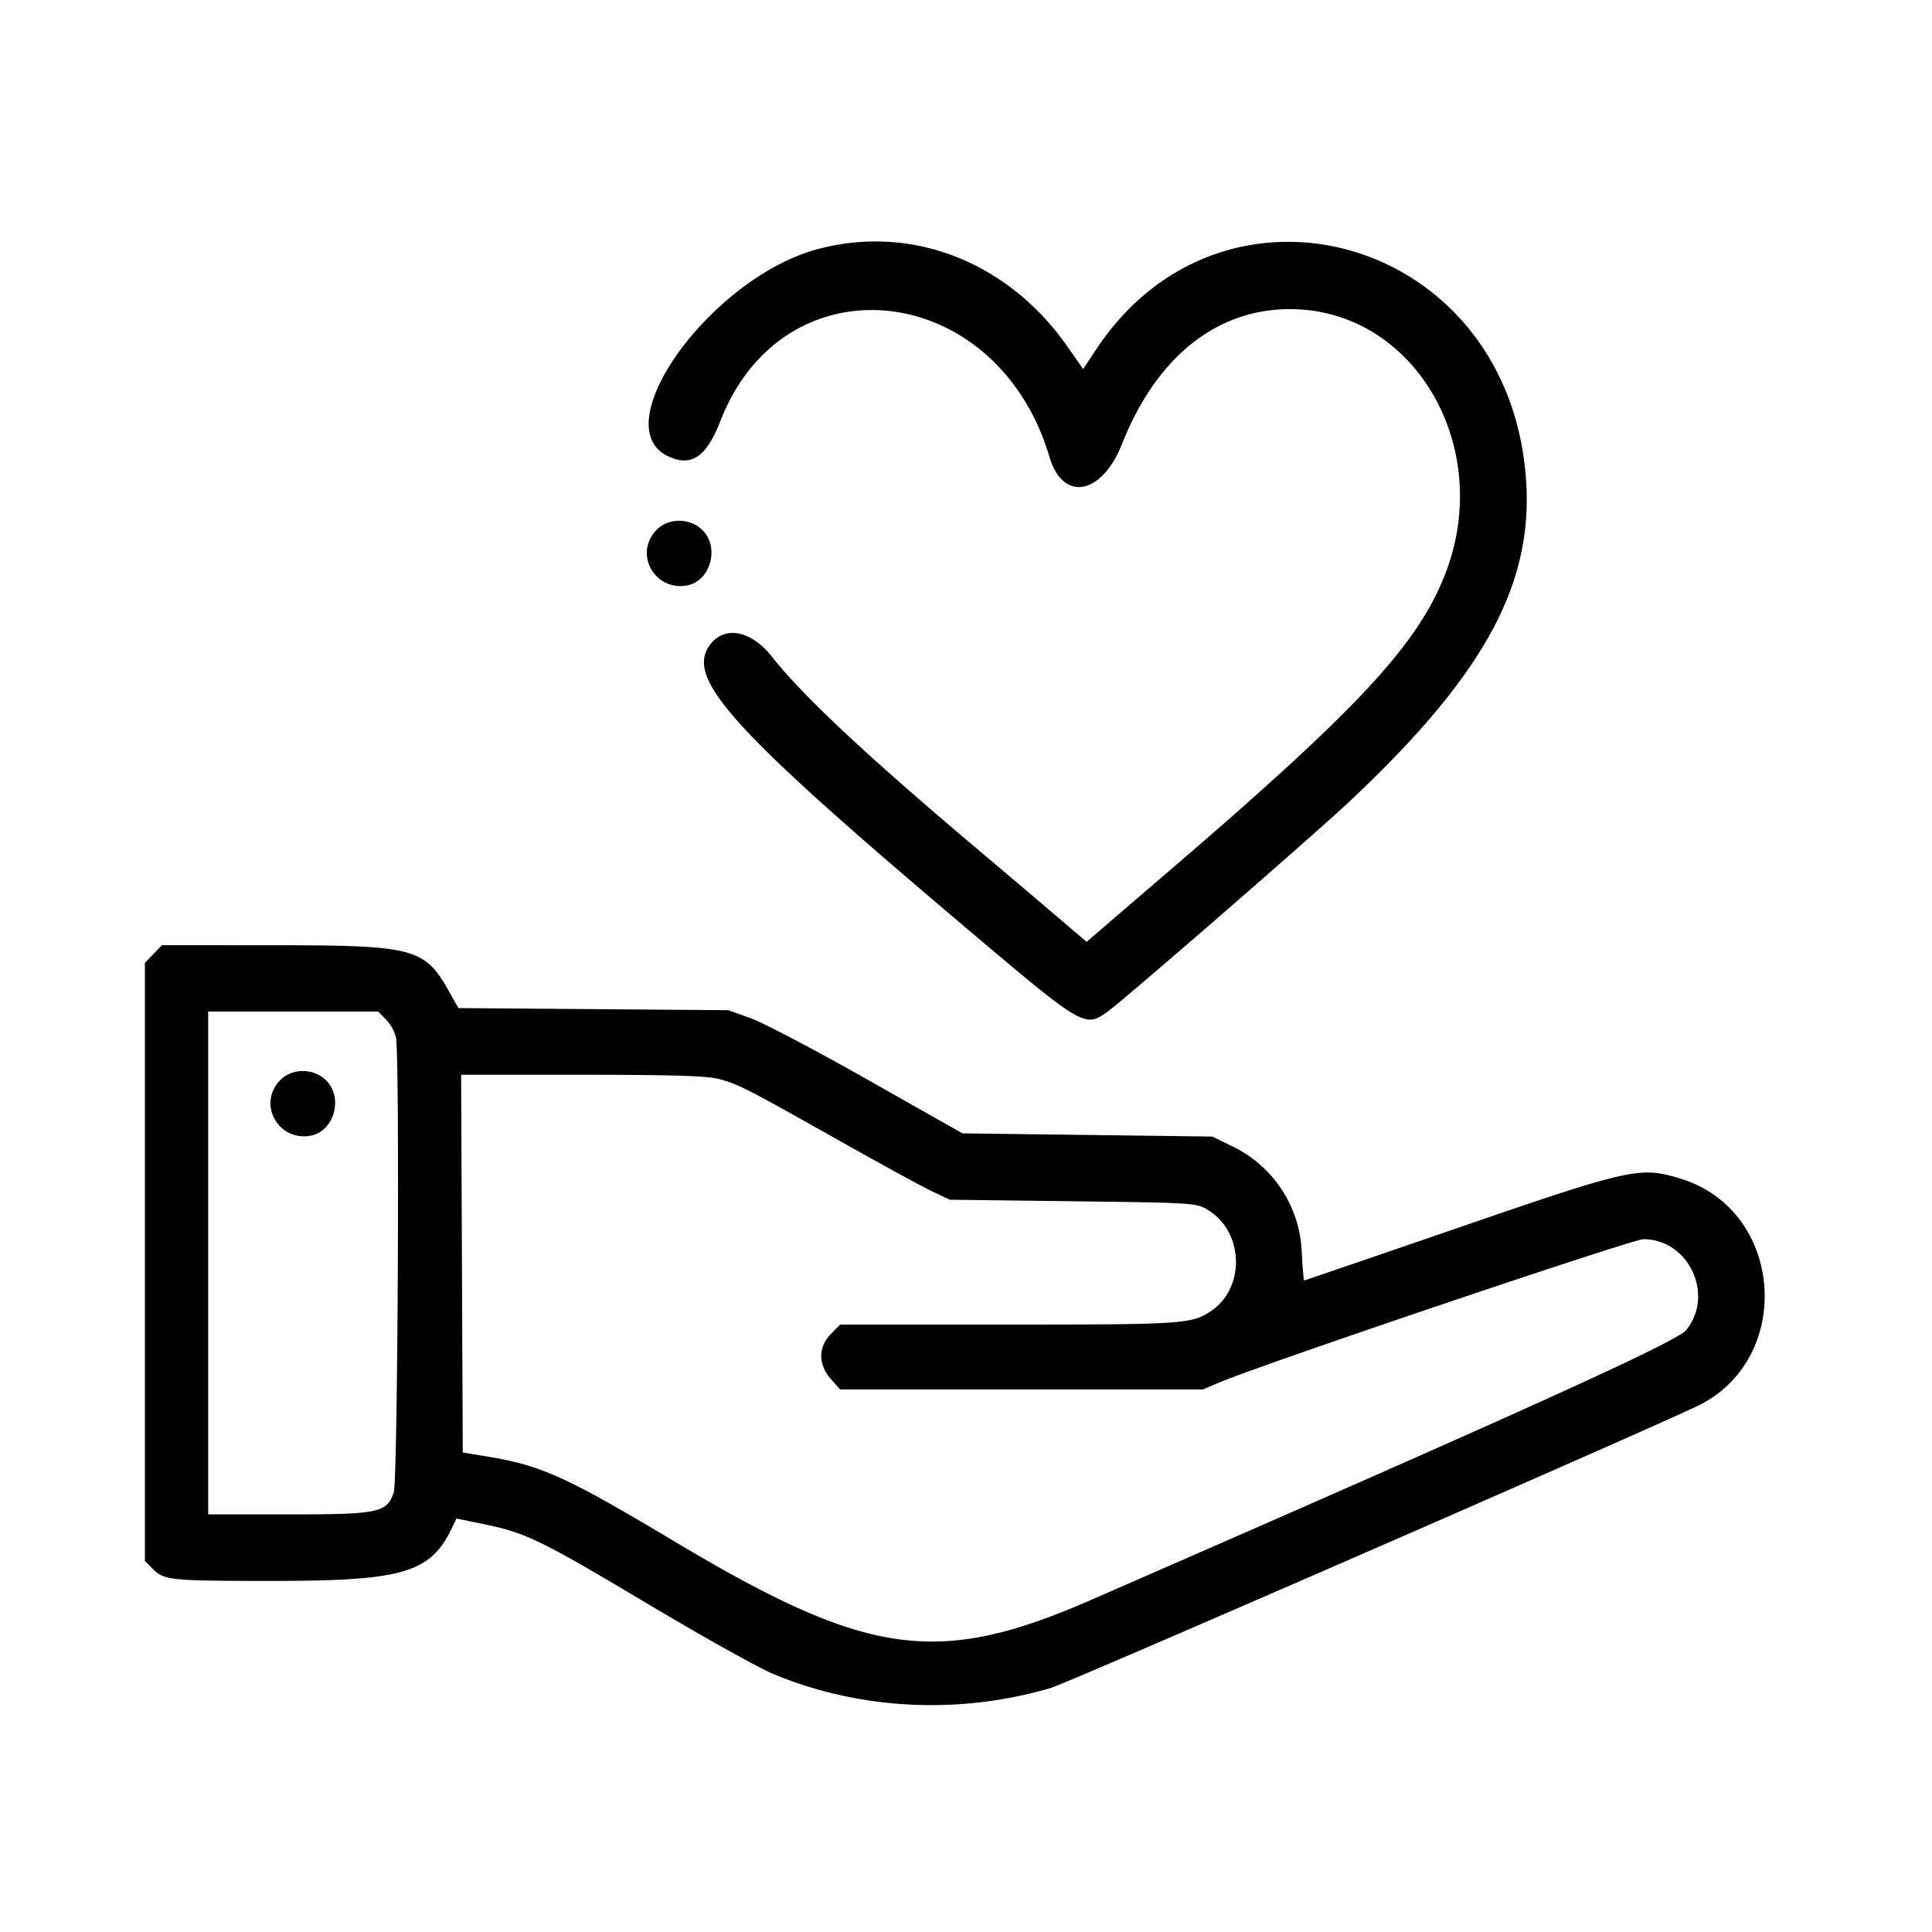 <svg xmlns="http://www.w3.org/2000/svg" width="512" height="512" fill="none" viewBox="0 0 512 512"><path fill="#000" fill-rule="evenodd" d="M216.6 66.048c-28.122 7.59-56.41 46.618-39.706 54.784 6.234 3.047 10.253.384 14.016-9.254 16.948-43.571 73.332-37.376 87.232 9.574 3.533 11.93 13.85 10.061 19.2-3.494 9.088-22.976 25.037-35.763 44.557-35.738 32.986.051 54.311 36.736 40.986 70.49-7.271 18.419-22.823 35.2-70.72 76.39l-24.205 20.8-7.654-6.528c-4.199-3.597-14.055-11.955-21.888-18.56-28.98-24.473-45.735-40.192-53.85-50.483-5.581-7.091-12.749-8.358-16.563-2.931-6.221 8.883 6.041 22.387 67.789 74.624 31.078 26.304 31.59 26.611 37.427 22.605 3.917-2.688 54.873-46.951 64.589-56.09 37.452-35.238 50.112-60.07 46.08-90.304-8.039-60.288-80.589-79.04-113.408-29.312l-3.431 5.184-4.211-6.016c-15.744-22.49-41.357-32.448-66.24-25.74zm-42.688 74.458c-5.99 6.272-.384 16.256 8.205 14.63 6.246-1.203 8.665-10.214 3.968-14.72-3.392-3.251-9.011-3.2-12.16.09zm-133.26 112.32-2.254 2.342v158.528l2.112 2.099c2.996 2.996 4.544 3.162 31.821 3.162 34.432 0 41.715-2.138 47.386-13.926l1.254-2.599 7.117 1.459c11.302 2.33 15.002 4.122 43.123 20.89 14.605 8.717 29.709 17.165 33.562 18.778 22.95 9.6 49.382 10.944 73.753 3.75 4.519-1.331 152.32-65.766 170.996-74.547 26.099-12.275 23.424-51.93-4.071-60.378-10.803-3.328-13.094-2.816-59.072 13.005-22.272 7.667-40.627 13.939-40.755 13.939-.141 0-.422-3.302-.64-7.334a32.513 32.513 0 0 0-18.688-28.339l-5.018-2.458-33.113-.422-33.101-.423-24.96-14.118c-13.709-7.77-27.674-15.117-31.002-16.333l-6.067-2.189-35.776-.281-35.776-.282-2.534-4.493c-6.426-11.392-9.242-12.134-45.824-12.16l-30.221-.013zm61.644 17.357a11.009 11.009 0 0 1 2.637 4.71c1.024 5.158.486 117.44-.576 120.576-1.856 5.44-3.904 5.862-28.032 5.862H55.166v-133.26h45.031zm-28.122 16.153c-6.003 6.272-.384 16.256 8.205 14.618 6.247-1.191 8.666-10.202 3.968-14.72-3.392-3.239-9.024-3.2-12.173.102zm116.352-.384c5.223 1.408 7.104 2.368 31.847 16.307 11.059 6.234 22.182 12.301 24.729 13.504l4.608 2.176 32.679.41c32.461.41 32.717.435 35.84 2.381 9.433 5.862 9.817 20.569.704 26.713-5.095 3.431-7.309 3.584-53.581 3.584h-44.698l-2.432 2.458c-3.43 3.418-3.43 8.179-.012 11.994l2.432 2.739h96.115l4.608-1.933c11.75-4.954 109.261-37.888 112.153-37.888 11.968 0 18.906 14.682 11.367 24.064-2.483 3.11-42.368 21.197-157.594 71.475-40.806 17.818-59.238 15.232-110.592-15.462-28.825-17.229-35.251-20.135-49.792-22.515l-6.272-1.024-.217-50.048-.218-50.061h32.064c24.064.013 33.114.281 36.262 1.126z" clip-rule="evenodd"/></svg>
